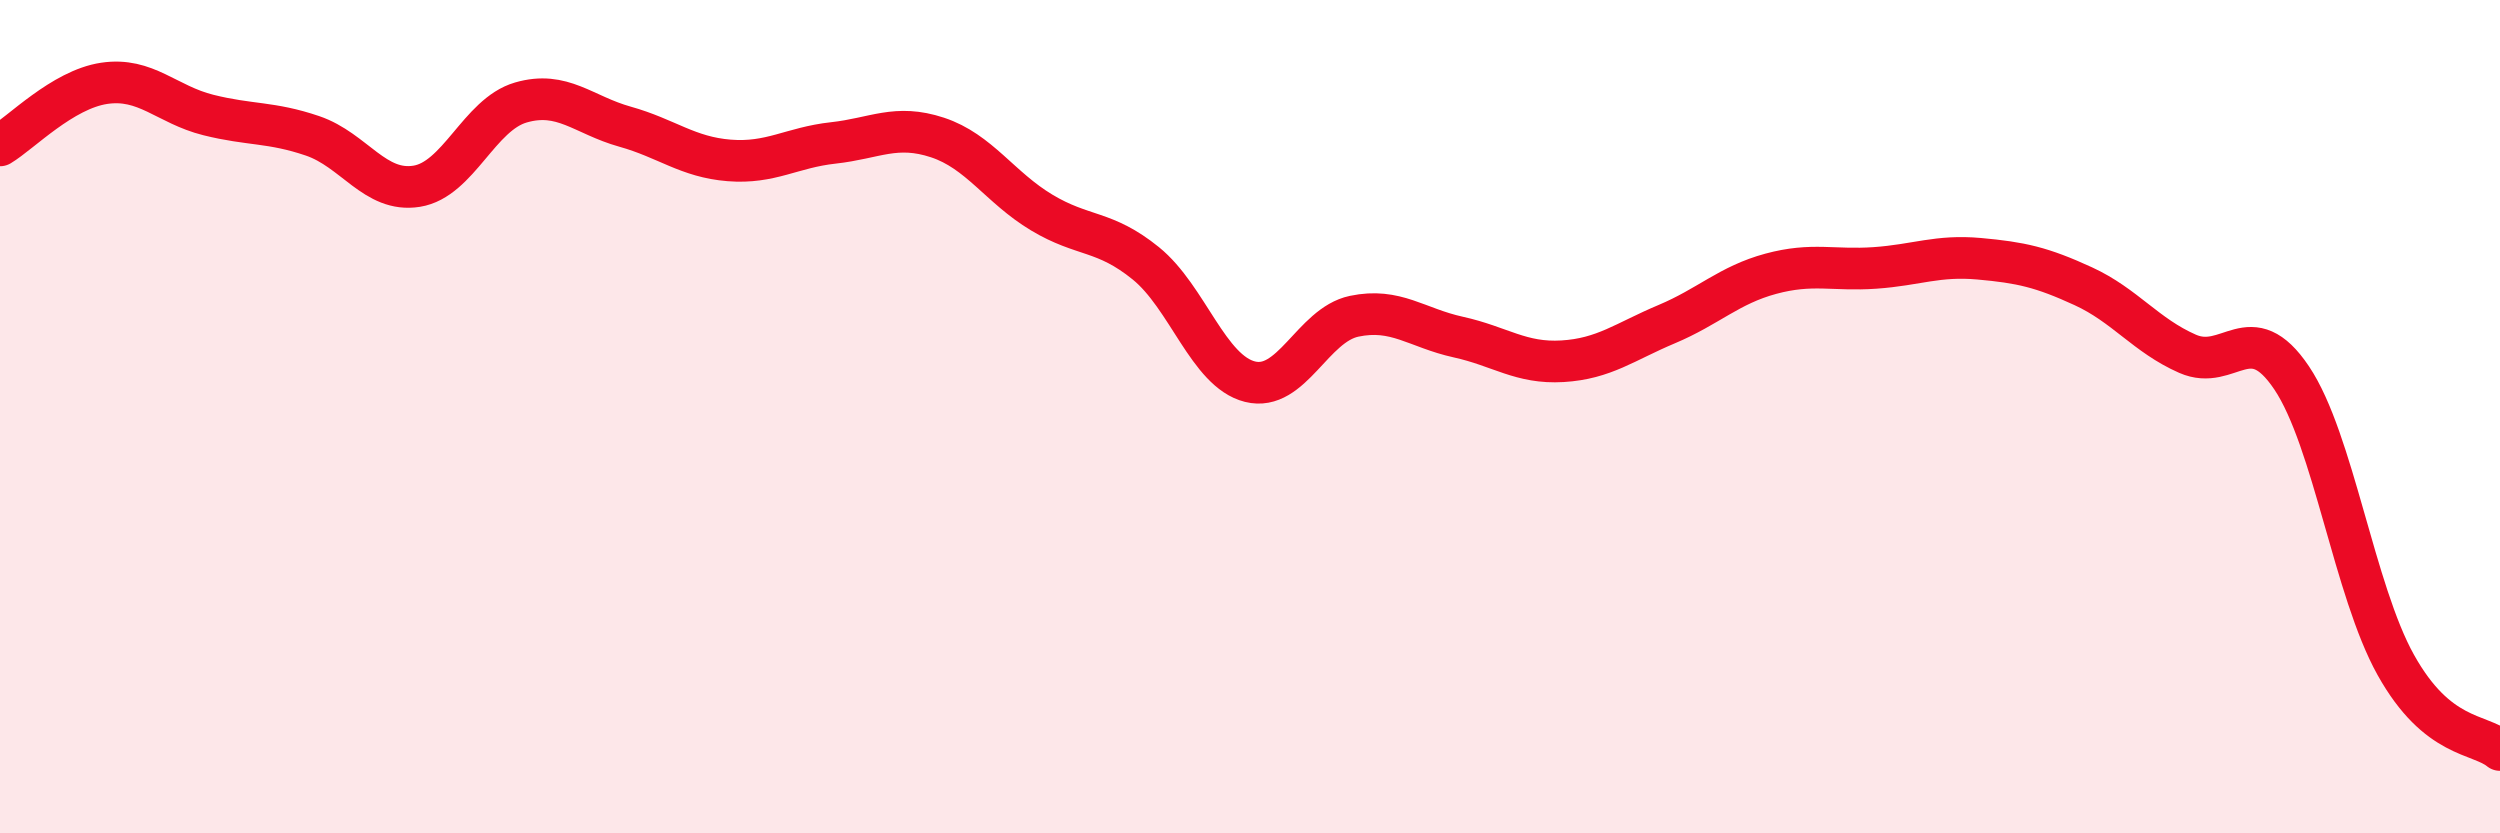 
    <svg width="60" height="20" viewBox="0 0 60 20" xmlns="http://www.w3.org/2000/svg">
      <path
        d="M 0,3.49 C 0.5,3.19 1.5,2.15 2.5,2 C 3.5,1.85 4,2.51 5,2.76 C 6,3.01 6.5,2.92 7.5,3.26 C 8.5,3.6 9,4.63 10,4.47 C 11,4.31 11.5,2.75 12.5,2.46 C 13.5,2.17 14,2.76 15,3.04 C 16,3.32 16.5,3.77 17.5,3.85 C 18.5,3.93 19,3.54 20,3.43 C 21,3.32 21.5,2.97 22.5,3.3 C 23.5,3.63 24,4.5 25,5.1 C 26,5.7 26.5,5.51 27.5,6.32 C 28.5,7.13 29,8.91 30,9.16 C 31,9.41 31.5,7.8 32.5,7.59 C 33.5,7.38 34,7.87 35,8.09 C 36,8.31 36.5,8.73 37.5,8.67 C 38.5,8.61 39,8.2 40,7.78 C 41,7.36 41.5,6.84 42.5,6.57 C 43.5,6.3 44,6.5 45,6.43 C 46,6.36 46.5,6.12 47.5,6.21 C 48.5,6.3 49,6.41 50,6.87 C 51,7.33 51.5,8.05 52.5,8.49 C 53.5,8.93 54,7.58 55,9.07 C 56,10.56 56.5,14.17 57.5,15.96 C 58.5,17.75 59.5,17.59 60,18L60 20L0 20Z"
        fill="#EB0A25"
        opacity="0.1"
        stroke-linecap="round"
        stroke-linejoin="round"
      />
      <path
        d="M 0,3.49 C 0.5,3.19 1.5,2.15 2.5,2 C 3.5,1.85 4,2.51 5,2.76 C 6,3.01 6.5,2.92 7.5,3.26 C 8.5,3.6 9,4.63 10,4.47 C 11,4.31 11.5,2.75 12.5,2.46 C 13.5,2.17 14,2.76 15,3.04 C 16,3.32 16.5,3.77 17.5,3.85 C 18.5,3.93 19,3.54 20,3.43 C 21,3.32 21.5,2.97 22.5,3.3 C 23.5,3.63 24,4.5 25,5.1 C 26,5.7 26.5,5.51 27.5,6.32 C 28.5,7.13 29,8.91 30,9.16 C 31,9.41 31.5,7.8 32.5,7.59 C 33.5,7.38 34,7.87 35,8.09 C 36,8.31 36.5,8.73 37.5,8.67 C 38.5,8.61 39,8.2 40,7.78 C 41,7.36 41.5,6.84 42.5,6.57 C 43.5,6.3 44,6.5 45,6.43 C 46,6.36 46.5,6.12 47.5,6.21 C 48.5,6.3 49,6.41 50,6.87 C 51,7.33 51.5,8.05 52.5,8.49 C 53.5,8.93 54,7.58 55,9.07 C 56,10.56 56.5,14.17 57.5,15.96 C 58.5,17.75 59.5,17.59 60,18"
        stroke="#EB0A25"
        stroke-width="1"
        fill="none"
        stroke-linecap="round"
        stroke-linejoin="round"
      />
    </svg>
  